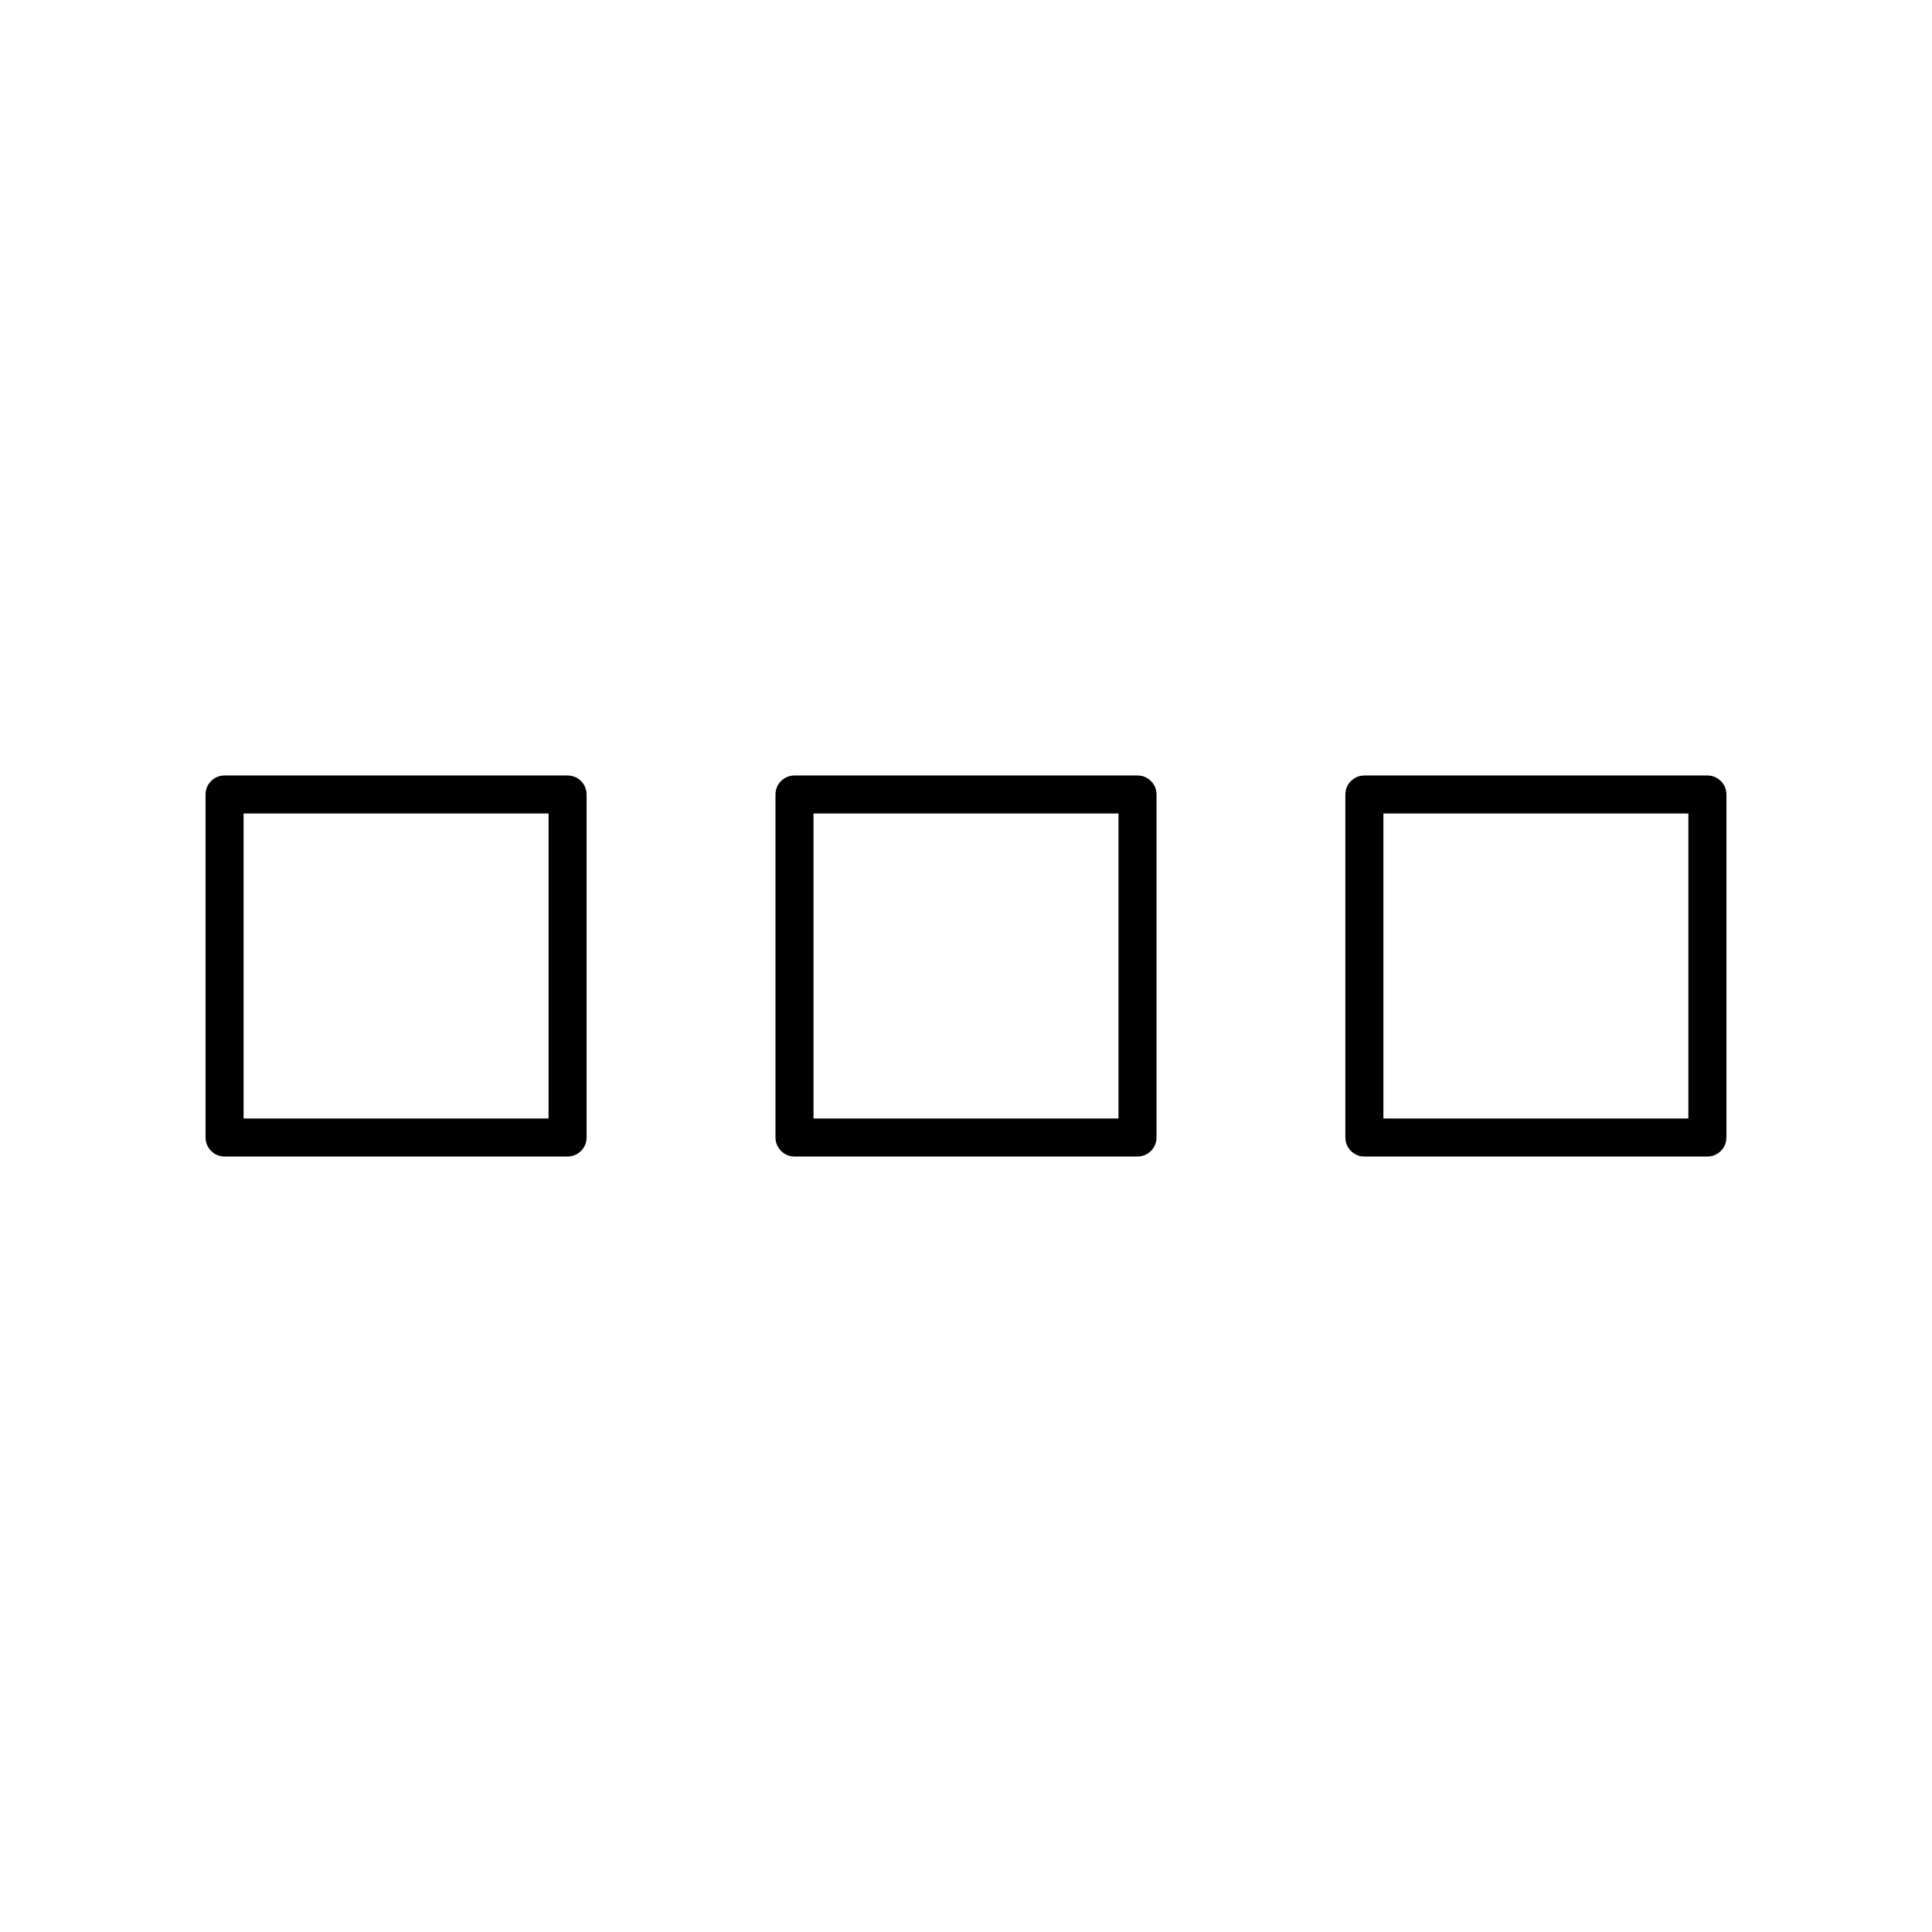 <?xml version="1.0" encoding="UTF-8"?>
<!-- Uploaded to: SVG Repo, www.svgrepo.com, Generator: SVG Repo Mixer Tools -->
<svg fill="#000000" width="800px" height="800px" version="1.1" viewBox="144 144 512 512" xmlns="http://www.w3.org/2000/svg">
 <g>
  <path d="m203.51 450.49h90.906c2.781 0 5.039-2.254 5.039-5.039v-90.902c0-2.781-2.254-5.039-5.039-5.039h-90.906c-2.781 0-5.039 2.254-5.039 5.039v90.902c0.004 2.781 2.258 5.039 5.039 5.039zm5.039-90.902h80.828v80.824h-80.828z"/>
  <path d="m354.55 450.49h90.902c2.781 0 5.039-2.254 5.039-5.039v-90.902c0-2.781-2.254-5.039-5.039-5.039h-90.902c-2.781 0-5.039 2.254-5.039 5.039v90.902c0 2.781 2.258 5.039 5.039 5.039zm5.039-90.902h80.824v80.824h-80.824z"/>
  <path d="m596.48 349.51h-90.906c-2.781 0-5.039 2.254-5.039 5.039v90.902c0 2.781 2.254 5.039 5.039 5.039h90.906c2.781 0 5.039-2.254 5.039-5.039v-90.902c0-2.781-2.258-5.039-5.039-5.039zm-5.039 90.902h-80.828v-80.824h80.828z"/>
 </g>
</svg>
